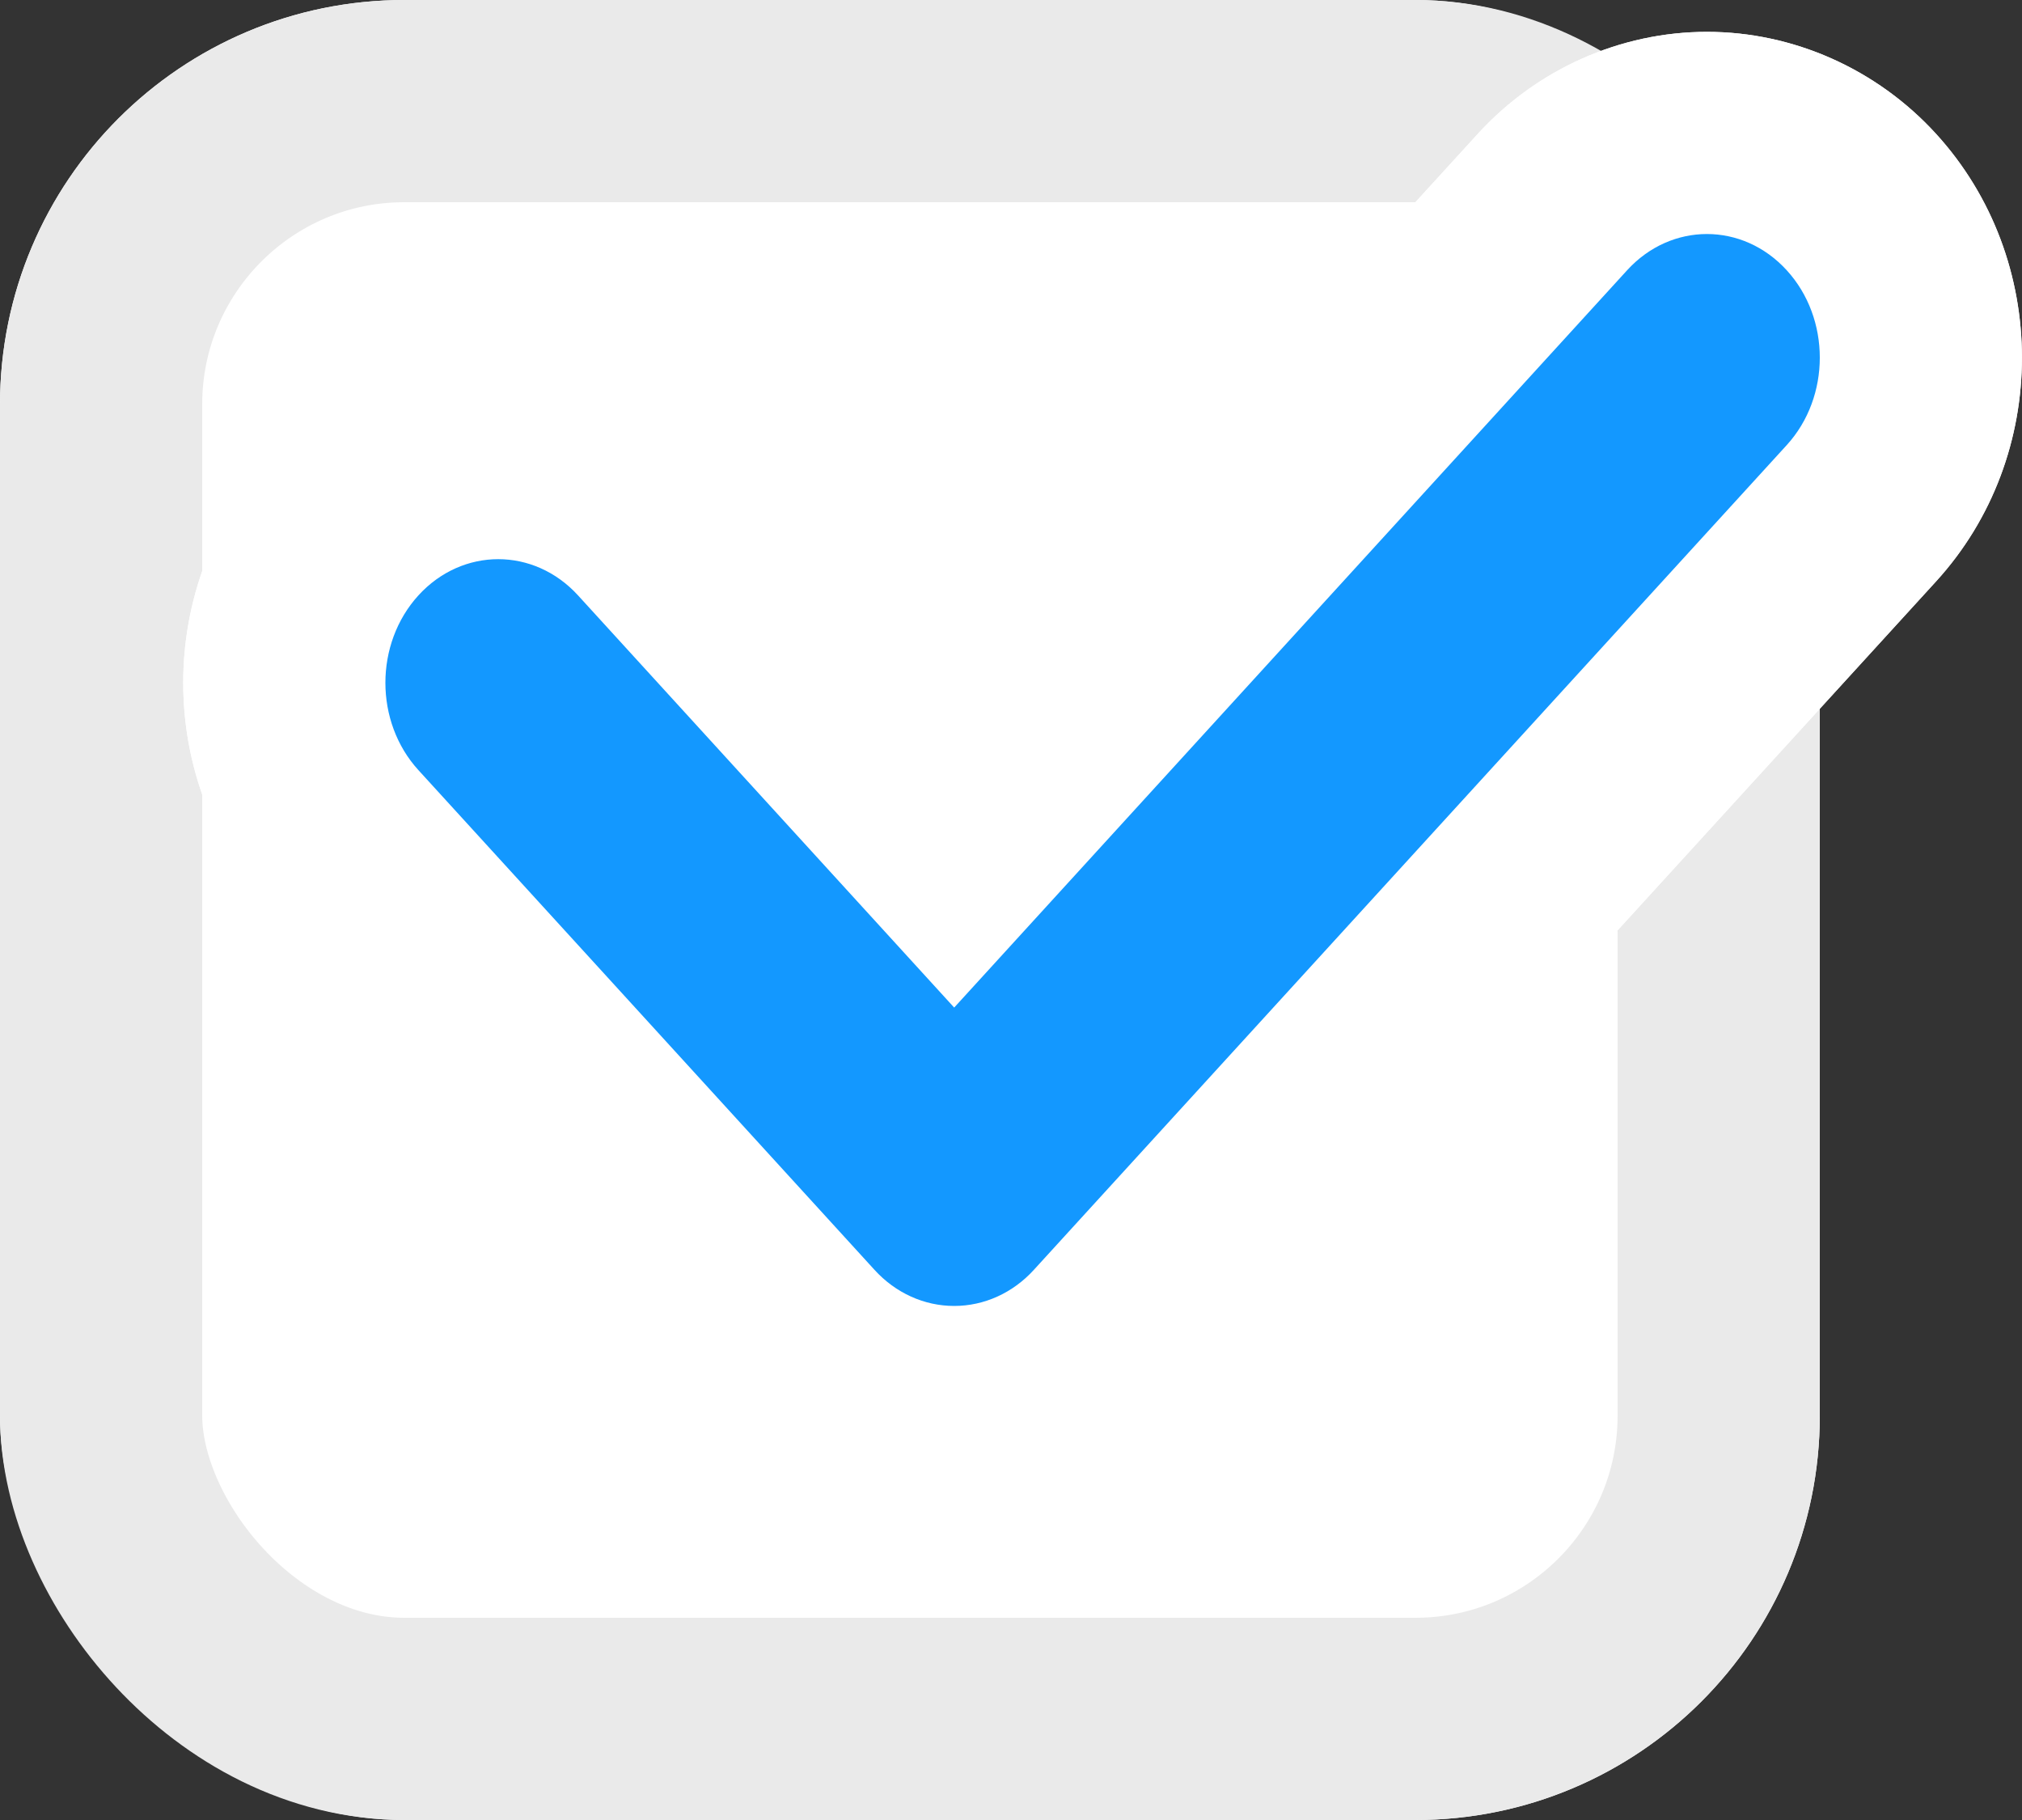 <svg xmlns="http://www.w3.org/2000/svg" width="20" height="18" viewBox="0 0 20 18">
  <rect x="0" y="0" width="20" height="18" fill="#333333" stroke="none"/>
  <g id="그룹_1065" data-name="그룹 1065" transform="translate(-635 -3942)">
    <g id="사각형_3129" data-name="사각형 3129" transform="translate(635 3942)" fill="#fff" stroke="#eaeaea" stroke-width="2">
      <rect width="18" height="18" rx="4" stroke="none"/>
      <rect x="1" y="1" width="16" height="16" rx="3" fill="none"/>
    </g>
    <g id="패스_605" data-name="패스 605" transform="translate(391.821 485.612)" fill="#9431ff" stroke-linecap="round">
      <path d="M 252.617 3470.304 C 252.043 3470.304 251.486 3470.055 251.089 3469.62 L 246.579 3464.679 C 245.791 3463.817 245.791 3462.465 246.579 3461.602 C 246.976 3461.167 247.533 3460.918 248.107 3460.918 C 248.681 3460.918 249.238 3461.167 249.635 3461.602 L 252.617 3464.869 L 258.535 3458.386 C 258.932 3457.952 259.488 3457.703 260.063 3457.703 C 260.637 3457.703 261.193 3457.952 261.59 3458.386 C 262.378 3459.249 262.378 3460.601 261.591 3461.464 L 254.145 3469.62 C 253.749 3470.055 253.192 3470.304 252.617 3470.304 Z" stroke="none"/>
      <path d="M 252.617 3469.304 C 252.913 3469.304 253.197 3469.176 253.406 3468.946 L 260.852 3460.79 C 261.288 3460.312 261.288 3459.538 260.852 3459.061 C 260.416 3458.583 259.709 3458.583 259.273 3459.061 L 252.617 3466.353 L 248.896 3462.276 C 248.46 3461.799 247.754 3461.799 247.318 3462.276 C 246.882 3462.754 246.882 3463.528 247.318 3464.005 L 251.828 3468.946 C 252.037 3469.176 252.321 3469.304 252.617 3469.304 M 252.617 3471.304 C 251.762 3471.304 250.936 3470.936 250.35 3470.294 L 245.841 3465.354 C 244.708 3464.113 244.708 3462.169 245.841 3460.928 C 246.427 3460.286 247.253 3459.918 248.107 3459.918 C 248.961 3459.918 249.787 3460.286 250.373 3460.927 L 252.617 3463.386 L 257.796 3457.712 C 258.382 3457.07 259.208 3456.703 260.063 3456.703 C 260.917 3456.703 261.743 3457.07 262.329 3457.712 C 263.461 3458.953 263.462 3460.897 262.329 3462.138 L 254.884 3470.295 C 254.298 3470.936 253.472 3471.304 252.617 3471.304 Z" stroke="none" fill="#fff"/>
    </g>
    <g id="패스_605-2" data-name="패스 605" transform="translate(391.821 485.612)" fill="#1398ff" stroke-linecap="round">
      <path d="M 252.617 3470.304 C 252.043 3470.304 251.486 3470.055 251.089 3469.62 L 246.579 3464.679 C 245.791 3463.817 245.791 3462.465 246.579 3461.602 C 246.976 3461.167 247.533 3460.918 248.107 3460.918 C 248.681 3460.918 249.238 3461.167 249.635 3461.602 L 252.617 3464.869 L 258.535 3458.386 C 258.932 3457.952 259.488 3457.703 260.063 3457.703 C 260.637 3457.703 261.193 3457.952 261.59 3458.386 C 262.378 3459.249 262.378 3460.601 261.591 3461.464 L 254.145 3469.62 C 253.749 3470.055 253.192 3470.304 252.617 3470.304 Z" stroke="none"/>
      <path d="M 252.617 3469.304 C 252.913 3469.304 253.197 3469.176 253.406 3468.946 L 260.852 3460.79 C 261.288 3460.312 261.288 3459.538 260.852 3459.061 C 260.416 3458.583 259.709 3458.583 259.273 3459.061 L 252.617 3466.353 L 248.896 3462.276 C 248.46 3461.799 247.754 3461.799 247.318 3462.276 C 246.882 3462.754 246.882 3463.528 247.318 3464.005 L 251.828 3468.946 C 252.037 3469.176 252.321 3469.304 252.617 3469.304 M 252.617 3471.304 C 251.762 3471.304 250.936 3470.936 250.35 3470.294 L 245.841 3465.354 C 244.708 3464.113 244.708 3462.169 245.841 3460.928 C 246.427 3460.286 247.253 3459.918 248.107 3459.918 C 248.961 3459.918 249.787 3460.286 250.373 3460.927 L 252.617 3463.386 L 257.796 3457.712 C 258.382 3457.07 259.208 3456.703 260.063 3456.703 C 260.917 3456.703 261.743 3457.07 262.329 3457.712 C 263.461 3458.953 263.462 3460.897 262.329 3462.138 L 254.884 3470.295 C 254.298 3470.936 253.472 3471.304 252.617 3471.304 Z" stroke="none" fill="#fff"/>
    </g>
  </g>
</svg>
